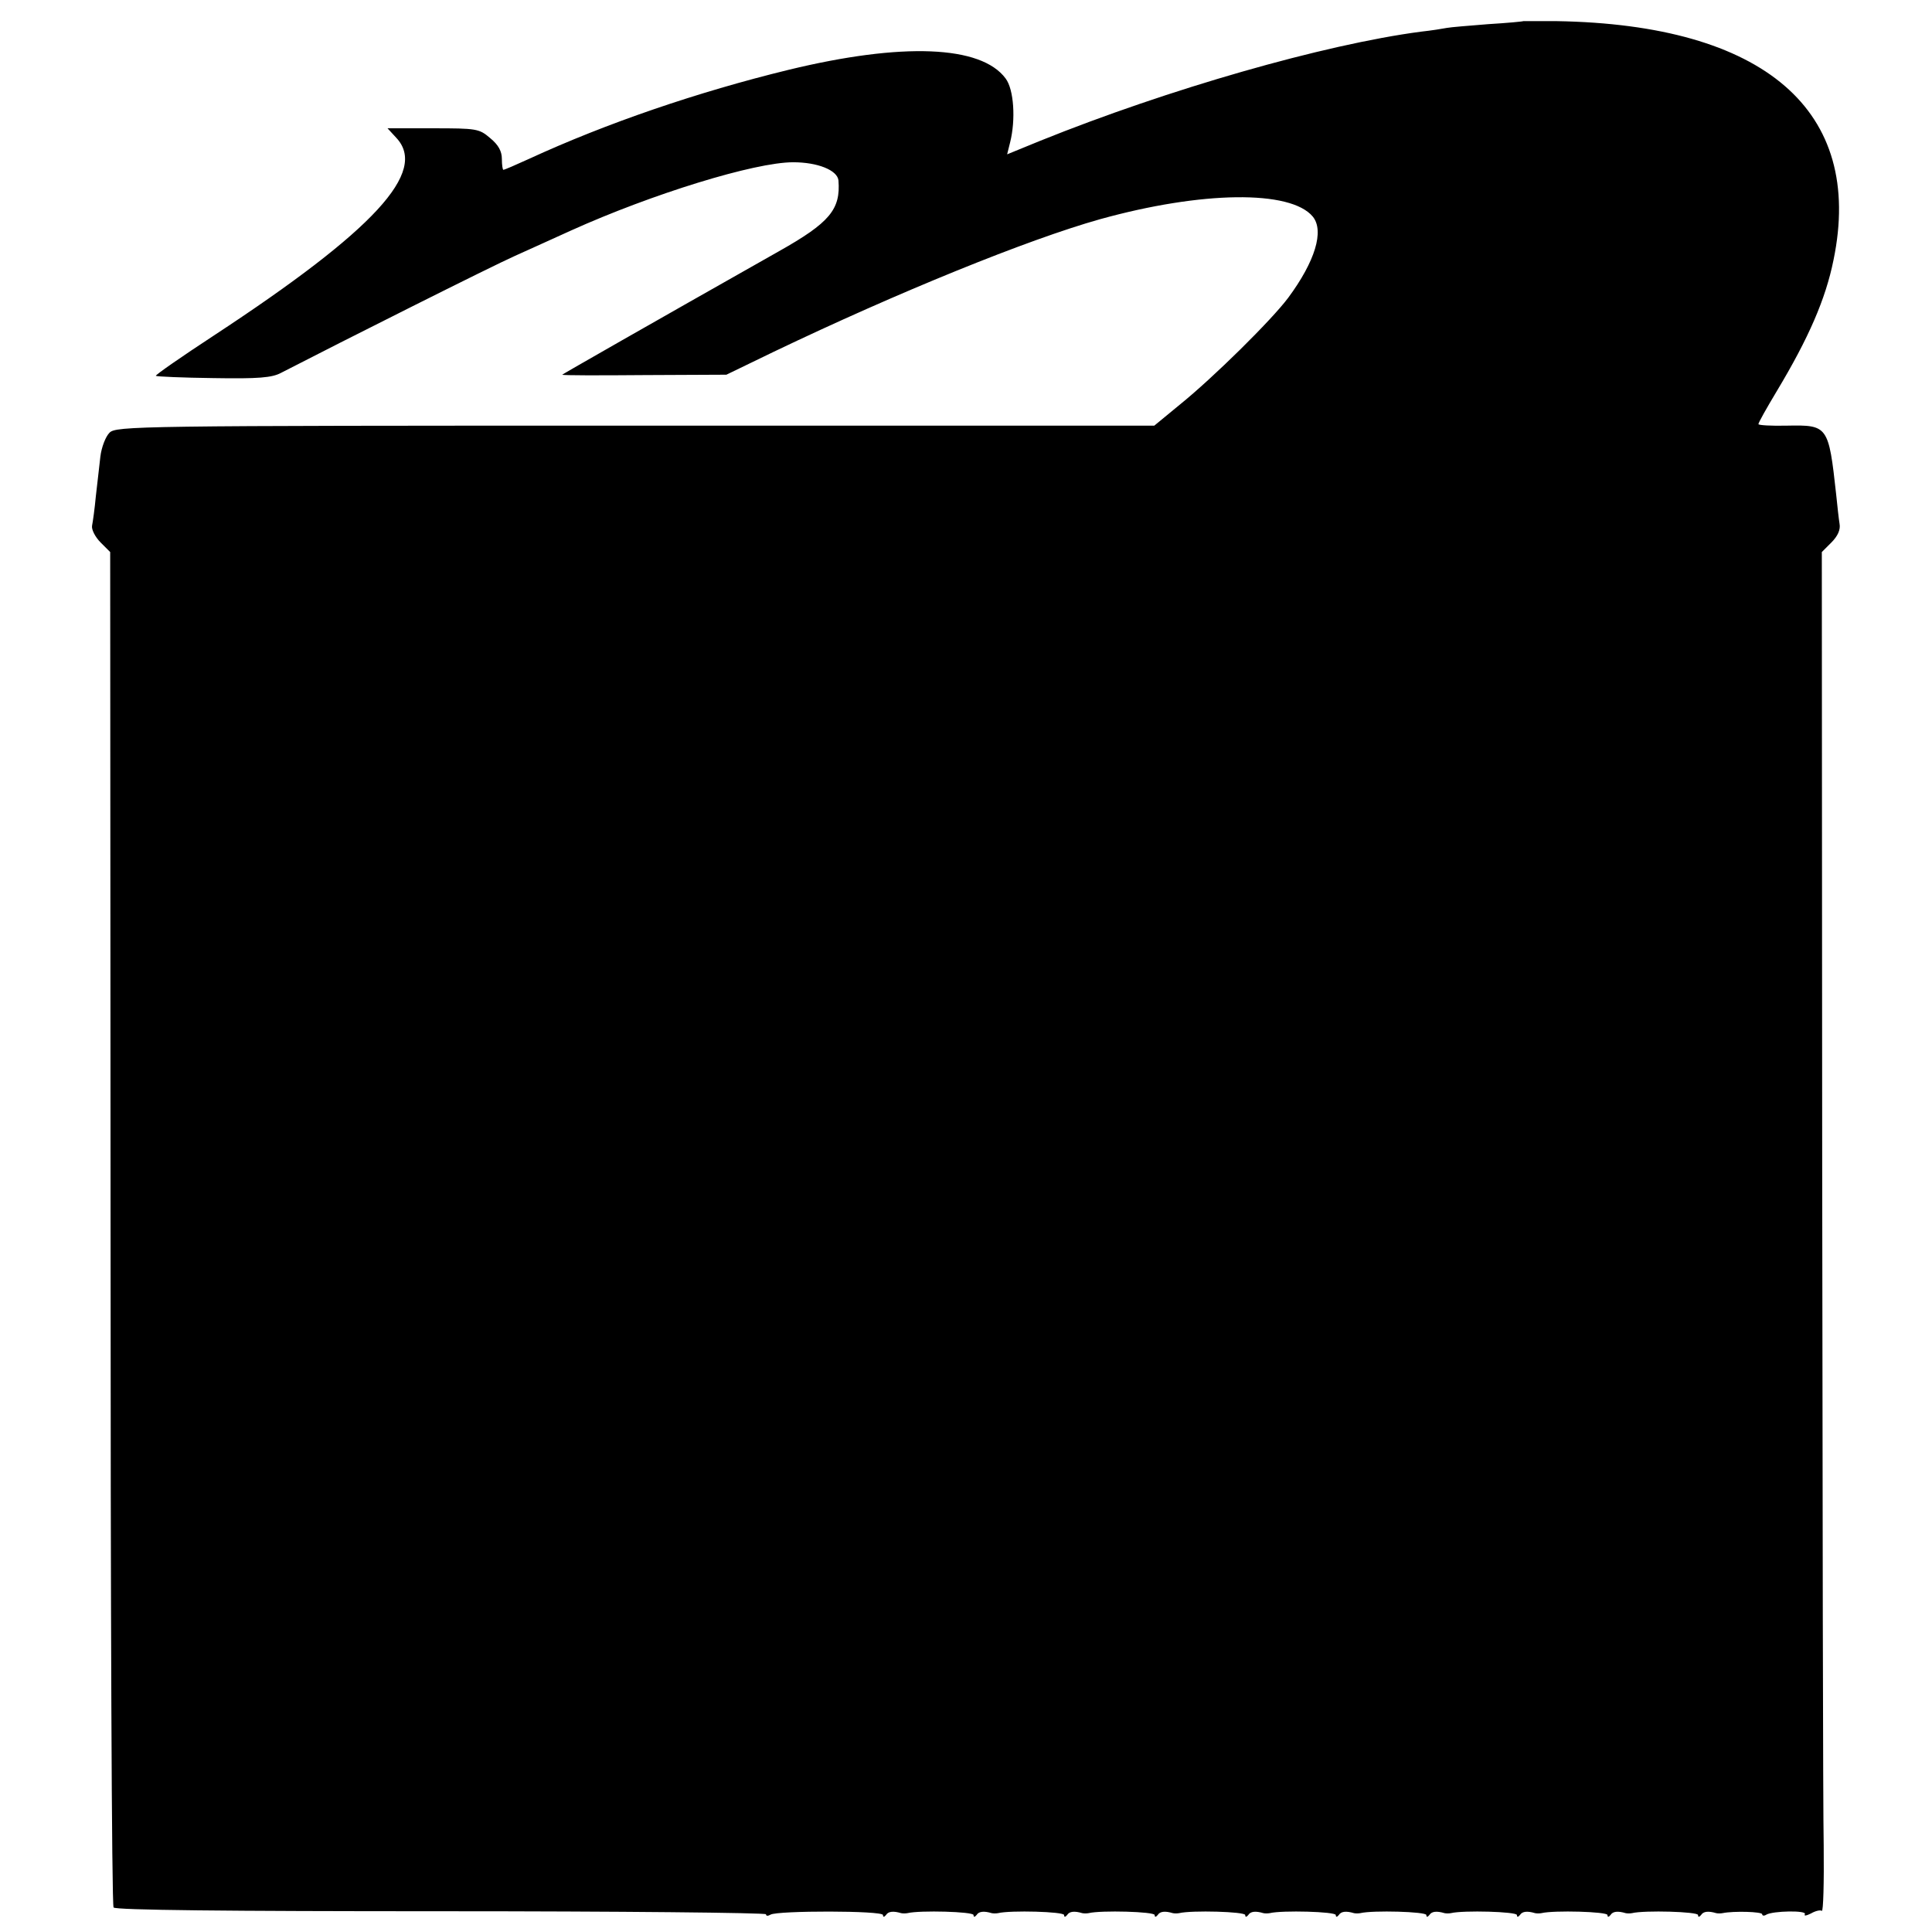 <?xml version="1.0" standalone="no"?>
<!DOCTYPE svg PUBLIC "-//W3C//DTD SVG 20010904//EN"
 "http://www.w3.org/TR/2001/REC-SVG-20010904/DTD/svg10.dtd">
<svg version="1.0" xmlns="http://www.w3.org/2000/svg"
 width="512pt" height="512pt" viewBox="0 0 512 512"
 preserveAspectRatio="xMidYMid meet">
<g transform="translate(0,512) scale(0.1,-0.1)"
fill="#000000" stroke="none">
<path d="M4037 5064 c-1 -1 -43 -5 -93 -8 -50 -4 -100 -8 -110 -10 -10 -2 -41
-7 -69 -10 -257 -34 -668 -152 -1008 -289 l-88 -36 8 32 c15 60 10 140 -12
169 -65 88 -274 96 -575 23 -242 -59 -484 -142 -688 -236 -35 -16 -65 -29 -68
-29 -2 0 -4 13 -4 29 0 20 -9 37 -31 55 -29 25 -36 26 -152 26 l-120 0 23 -25
c85 -90 -58 -245 -483 -524 -87 -57 -156 -105 -154 -107 2 -2 71 -5 153 -6
119 -2 155 1 179 14 165 85 557 282 620 310 44 20 111 50 148 67 215 97 487
181 589 181 65 0 117 -21 120 -48 6 -77 -23 -112 -158 -188 -343 -194 -574
-326 -574 -327 0 -2 98 -2 218 -1 l217 1 126 61 c328 157 672 297 864 351 270
75 505 78 564 7 31 -38 6 -119 -65 -215 -44 -59 -199 -212 -287 -283 l-68 -56
-1376 0 c-1323 0 -1376 -1 -1393 -19 -10 -10 -21 -38 -24 -63 -3 -25 -8 -72
-12 -105 -3 -33 -8 -68 -10 -78 -2 -10 8 -30 23 -45 l25 -25 1 -1791 c0 -985
3 -1796 8 -1801 5 -7 301 -10 868 -10 474 0 861 -4 861 -8 0 -5 5 -5 12 -1 18
11 298 11 298 -1 0 -6 3 -6 8 0 6 10 20 11 40 5 4 -1 12 -1 17 0 33 8 175 4
175 -5 0 -6 3 -6 8 0 6 10 20 11 40 5 4 -1 12 -1 17 0 33 8 175 4 175 -5 0 -6
3 -6 8 0 6 10 20 11 40 5 4 -1 12 -1 17 0 33 8 175 4 175 -5 0 -6 3 -6 8 0 6
10 20 11 40 5 4 -1 12 -1 17 0 33 8 175 4 175 -5 0 -6 3 -6 8 0 6 10 20 11 40
5 4 -1 12 -1 17 0 33 8 175 4 175 -5 0 -6 3 -6 8 0 6 10 20 11 40 5 4 -1 12
-1 17 0 33 8 175 4 175 -5 0 -6 3 -6 8 0 6 10 20 11 40 5 4 -1 12 -1 17 0 33
8 175 4 175 -5 0 -6 3 -6 8 0 6 10 20 11 40 5 4 -1 12 -1 17 0 33 8 175 4 175
-5 0 -6 3 -6 8 0 6 10 20 11 40 5 4 -1 12 -1 17 0 33 8 175 4 175 -5 0 -6 3
-6 8 0 6 10 20 11 40 5 4 -1 12 -1 17 0 29 6 105 4 105 -3 0 -4 5 -5 11 -1 17
10 109 12 102 1 -3 -5 4 -4 16 2 12 7 25 10 29 7 4 -2 6 75 5 172 -2 98 -3
909 -4 1803 l-1 1626 25 25 c17 17 25 34 22 50 -2 12 -6 48 -9 78 -20 182 -22
184 -130 182 -42 -1 -76 1 -76 4 0 4 22 43 49 88 84 140 129 243 150 347 82
396 -183 624 -734 633 -48 0 -87 0 -88 0z"/>
</g>
</svg>
